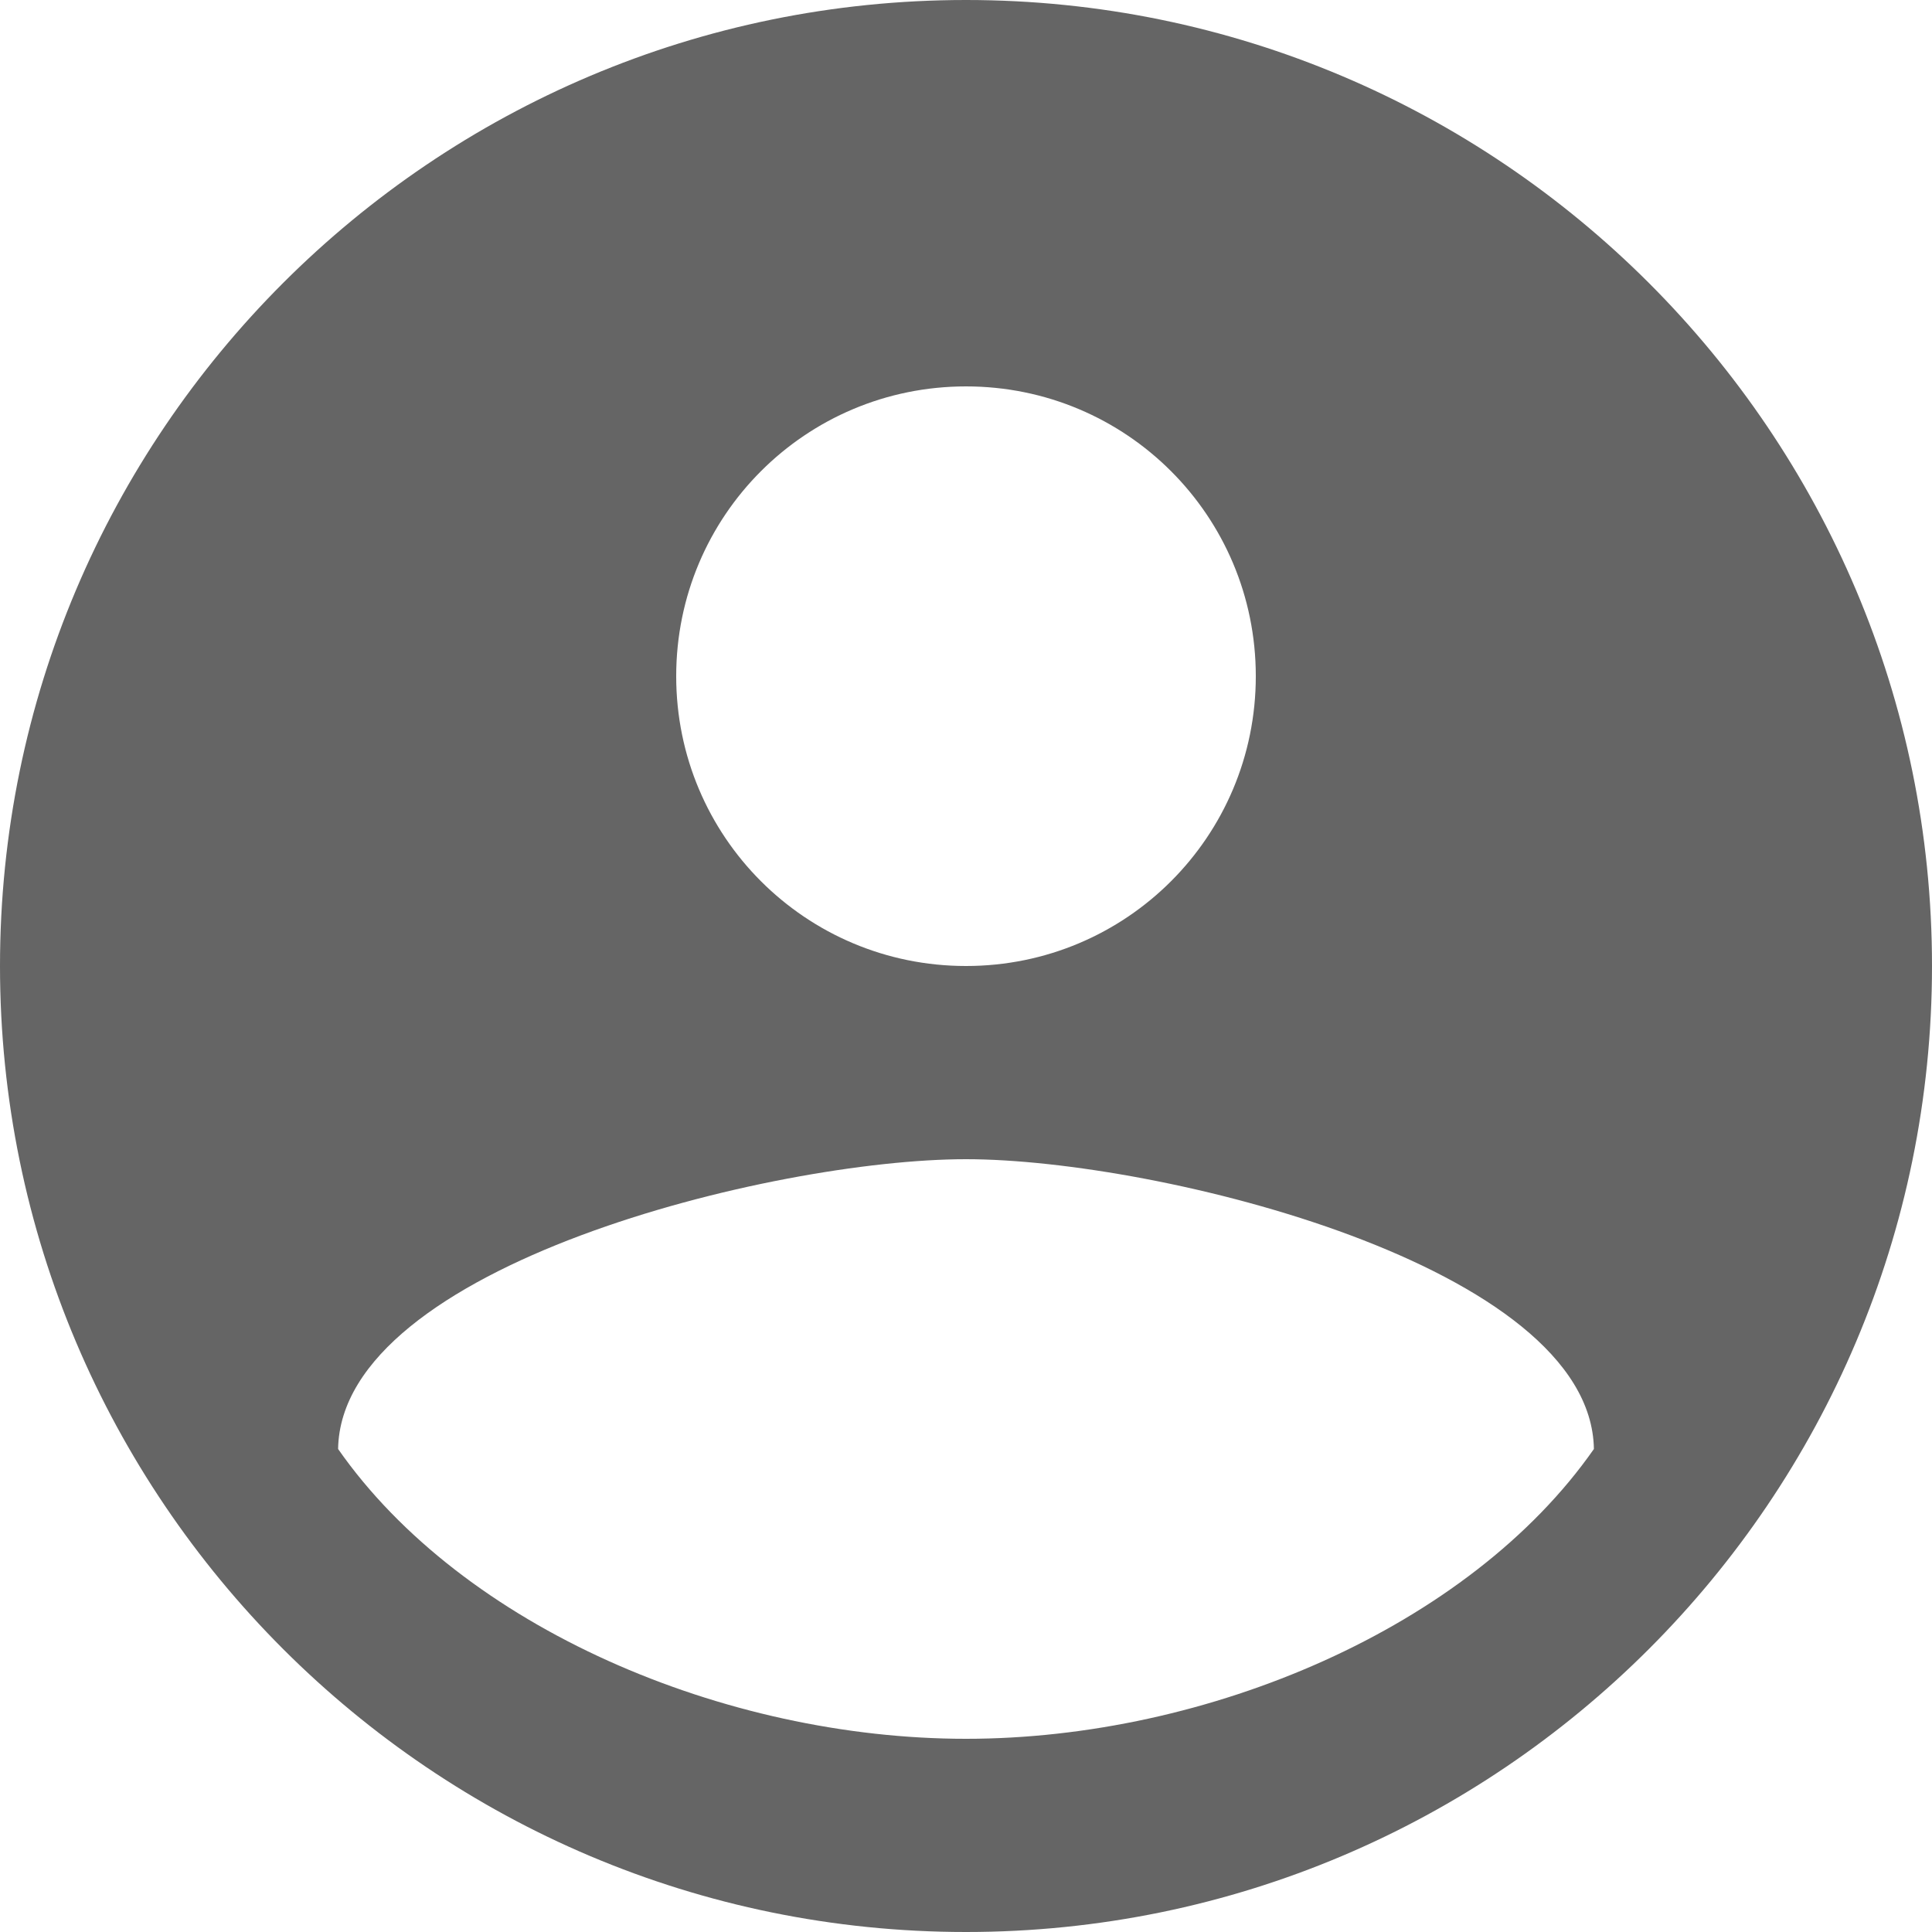 <?xml version="1.0" encoding="utf-8"?>
<svg xmlns="http://www.w3.org/2000/svg" fill="none" height="100%" overflow="visible" preserveAspectRatio="none" style="display: block;" viewBox="0 0 20 20" width="100%">
<path clip-rule="evenodd" d="M0 10C0 4.48 4.48 0 10 0C15.52 0 20 4.48 20 10C20 15.52 15.52 20 10 20C4.48 20 0 15.52 0 10ZM13 7C13 5.34 11.66 4 10 4C8.34 4 7 5.34 7 7C7 8.66 8.34 10 10 10C11.66 10 13 8.66 13 7ZM3.5 15C4.79 16.848 7.5 18 10 18C12.5 18 15.21 16.848 16.5 15C16.47 13.105 11.99 12 10 12C8 12 3.53 13.105 3.5 15Z" fill="#656565" fill-rule="evenodd" id="20"/>
</svg>